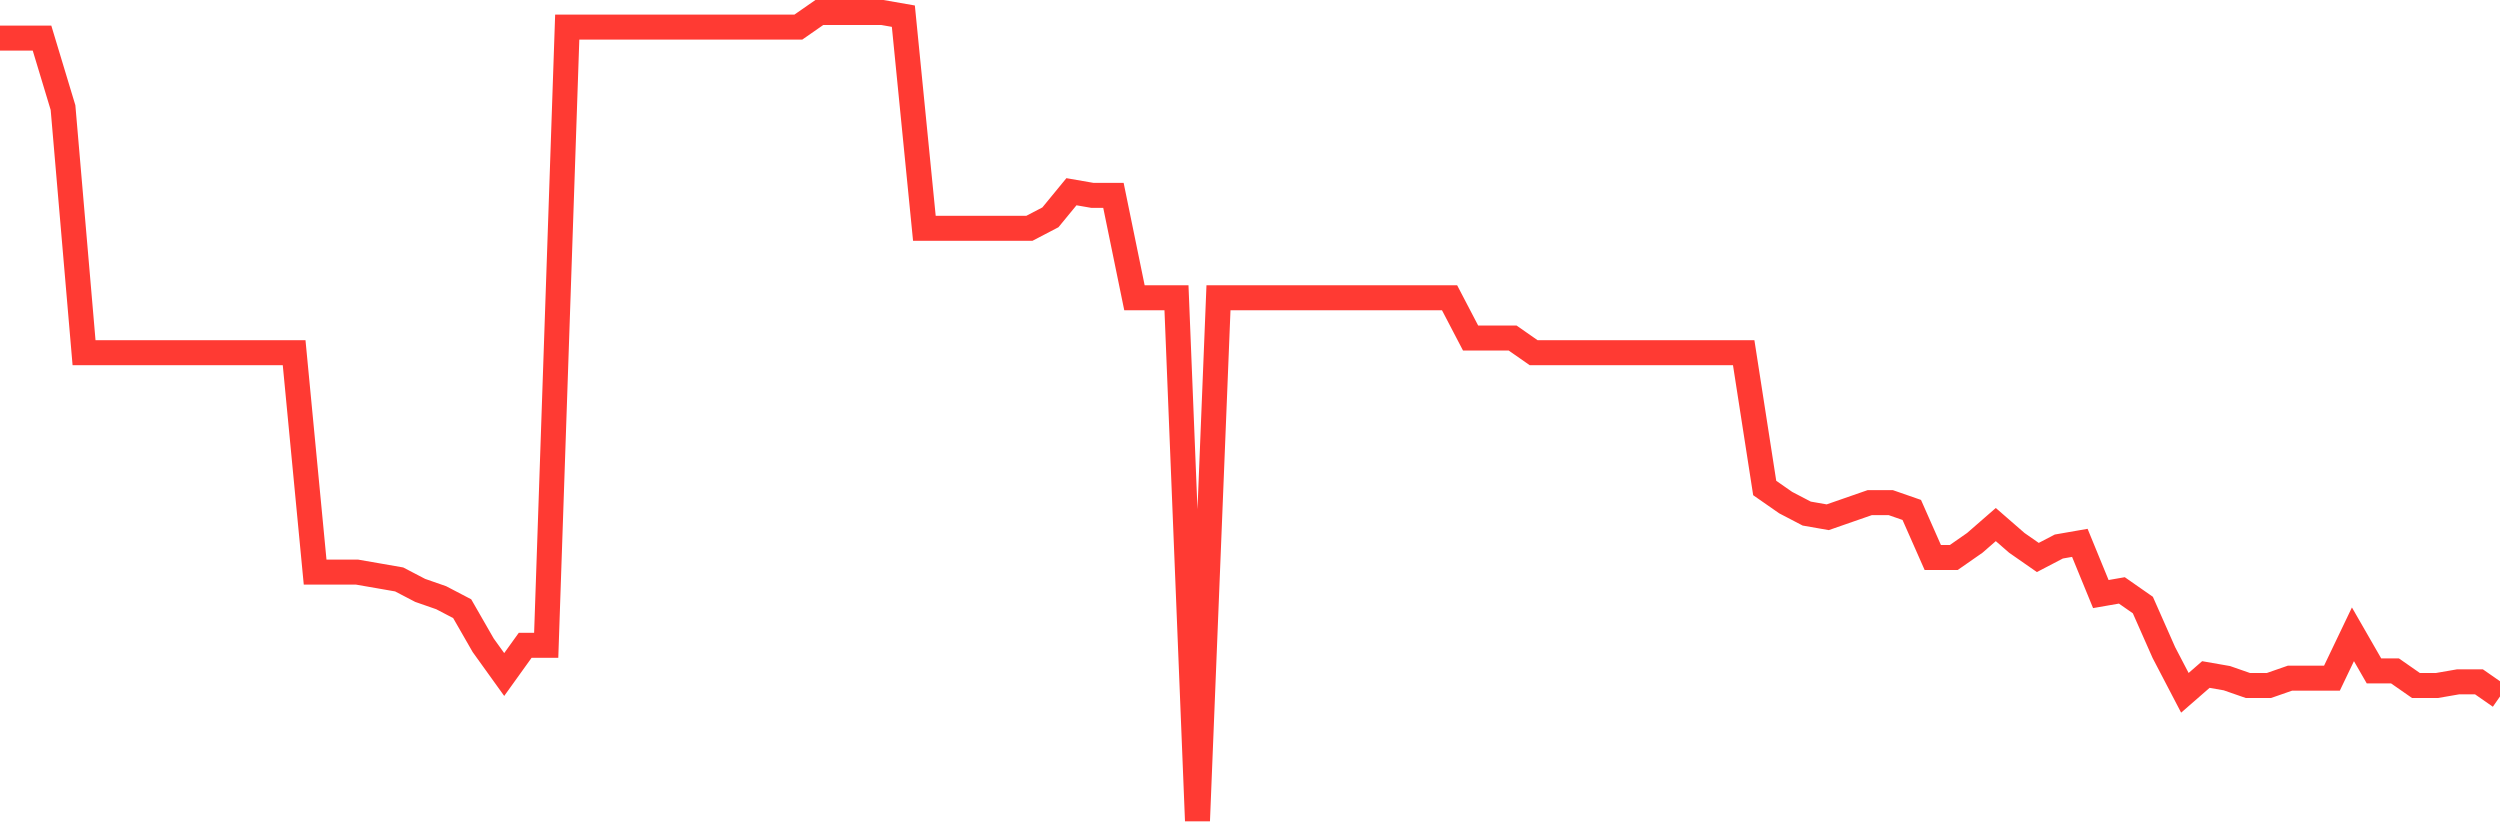 <svg
  xmlns="http://www.w3.org/2000/svg"
  xmlns:xlink="http://www.w3.org/1999/xlink"
  width="120"
  height="40"
  viewBox="0 0 120 40"
  preserveAspectRatio="none"
>
  <polyline
    points="0,1.829 1.008,1.829 2.017,1.829 3.025,5.165 4.034,16.928 5.042,16.928 6.05,16.928 7.059,16.928 8.067,16.928 9.076,16.928 10.084,16.928 11.092,16.928 12.101,16.928 13.109,16.928 14.118,16.928 15.126,27.462 16.134,27.462 17.143,27.462 18.151,27.637 19.16,27.813 20.168,28.339 21.176,28.69 22.185,29.217 23.193,30.973 24.202,32.377 25.21,30.973 26.218,30.973 27.227,1.302 28.235,1.302 29.244,1.302 30.252,1.302 31.261,1.302 32.269,1.302 33.277,1.302 34.286,1.302 35.294,1.302 36.303,1.302 37.311,1.302 38.319,1.302 39.328,0.6 40.336,0.6 41.345,0.6 42.353,0.6 43.361,0.776 44.37,10.958 45.378,10.958 46.387,10.958 47.395,10.958 48.403,10.958 49.412,10.958 50.42,10.432 51.429,9.203 52.437,9.378 53.445,9.378 54.454,14.294 55.462,14.294 56.471,14.294 57.479,39.4 58.487,14.294 59.496,14.294 60.504,14.294 61.513,14.294 62.521,14.294 63.529,14.294 64.538,14.294 65.546,14.294 66.555,14.294 67.563,14.294 68.571,14.294 69.58,14.294 70.588,16.225 71.597,16.225 72.605,16.225 73.613,16.928 74.622,16.928 75.63,16.928 76.639,16.928 77.647,16.928 78.655,16.928 79.664,16.928 80.672,16.928 81.681,16.928 82.689,16.928 83.697,16.928 84.706,23.424 85.714,24.126 86.723,24.652 87.731,24.828 88.739,24.477 89.748,24.126 90.756,24.126 91.765,24.477 92.773,26.759 93.782,26.759 94.79,26.057 95.798,25.179 96.807,26.057 97.815,26.759 98.824,26.233 99.832,26.057 100.84,28.515 101.849,28.339 102.857,29.042 103.866,31.324 104.874,33.255 105.882,32.377 106.891,32.553 107.899,32.904 108.908,32.904 109.916,32.553 110.924,32.553 111.933,32.553 112.941,30.446 113.95,32.202 114.958,32.202 115.966,32.904 116.975,32.904 117.983,32.729 118.992,32.729 120,33.431"
    fill="none"
    stroke="#ff3a33"
    stroke-width="1.2"
  >
  </polyline>
</svg>
